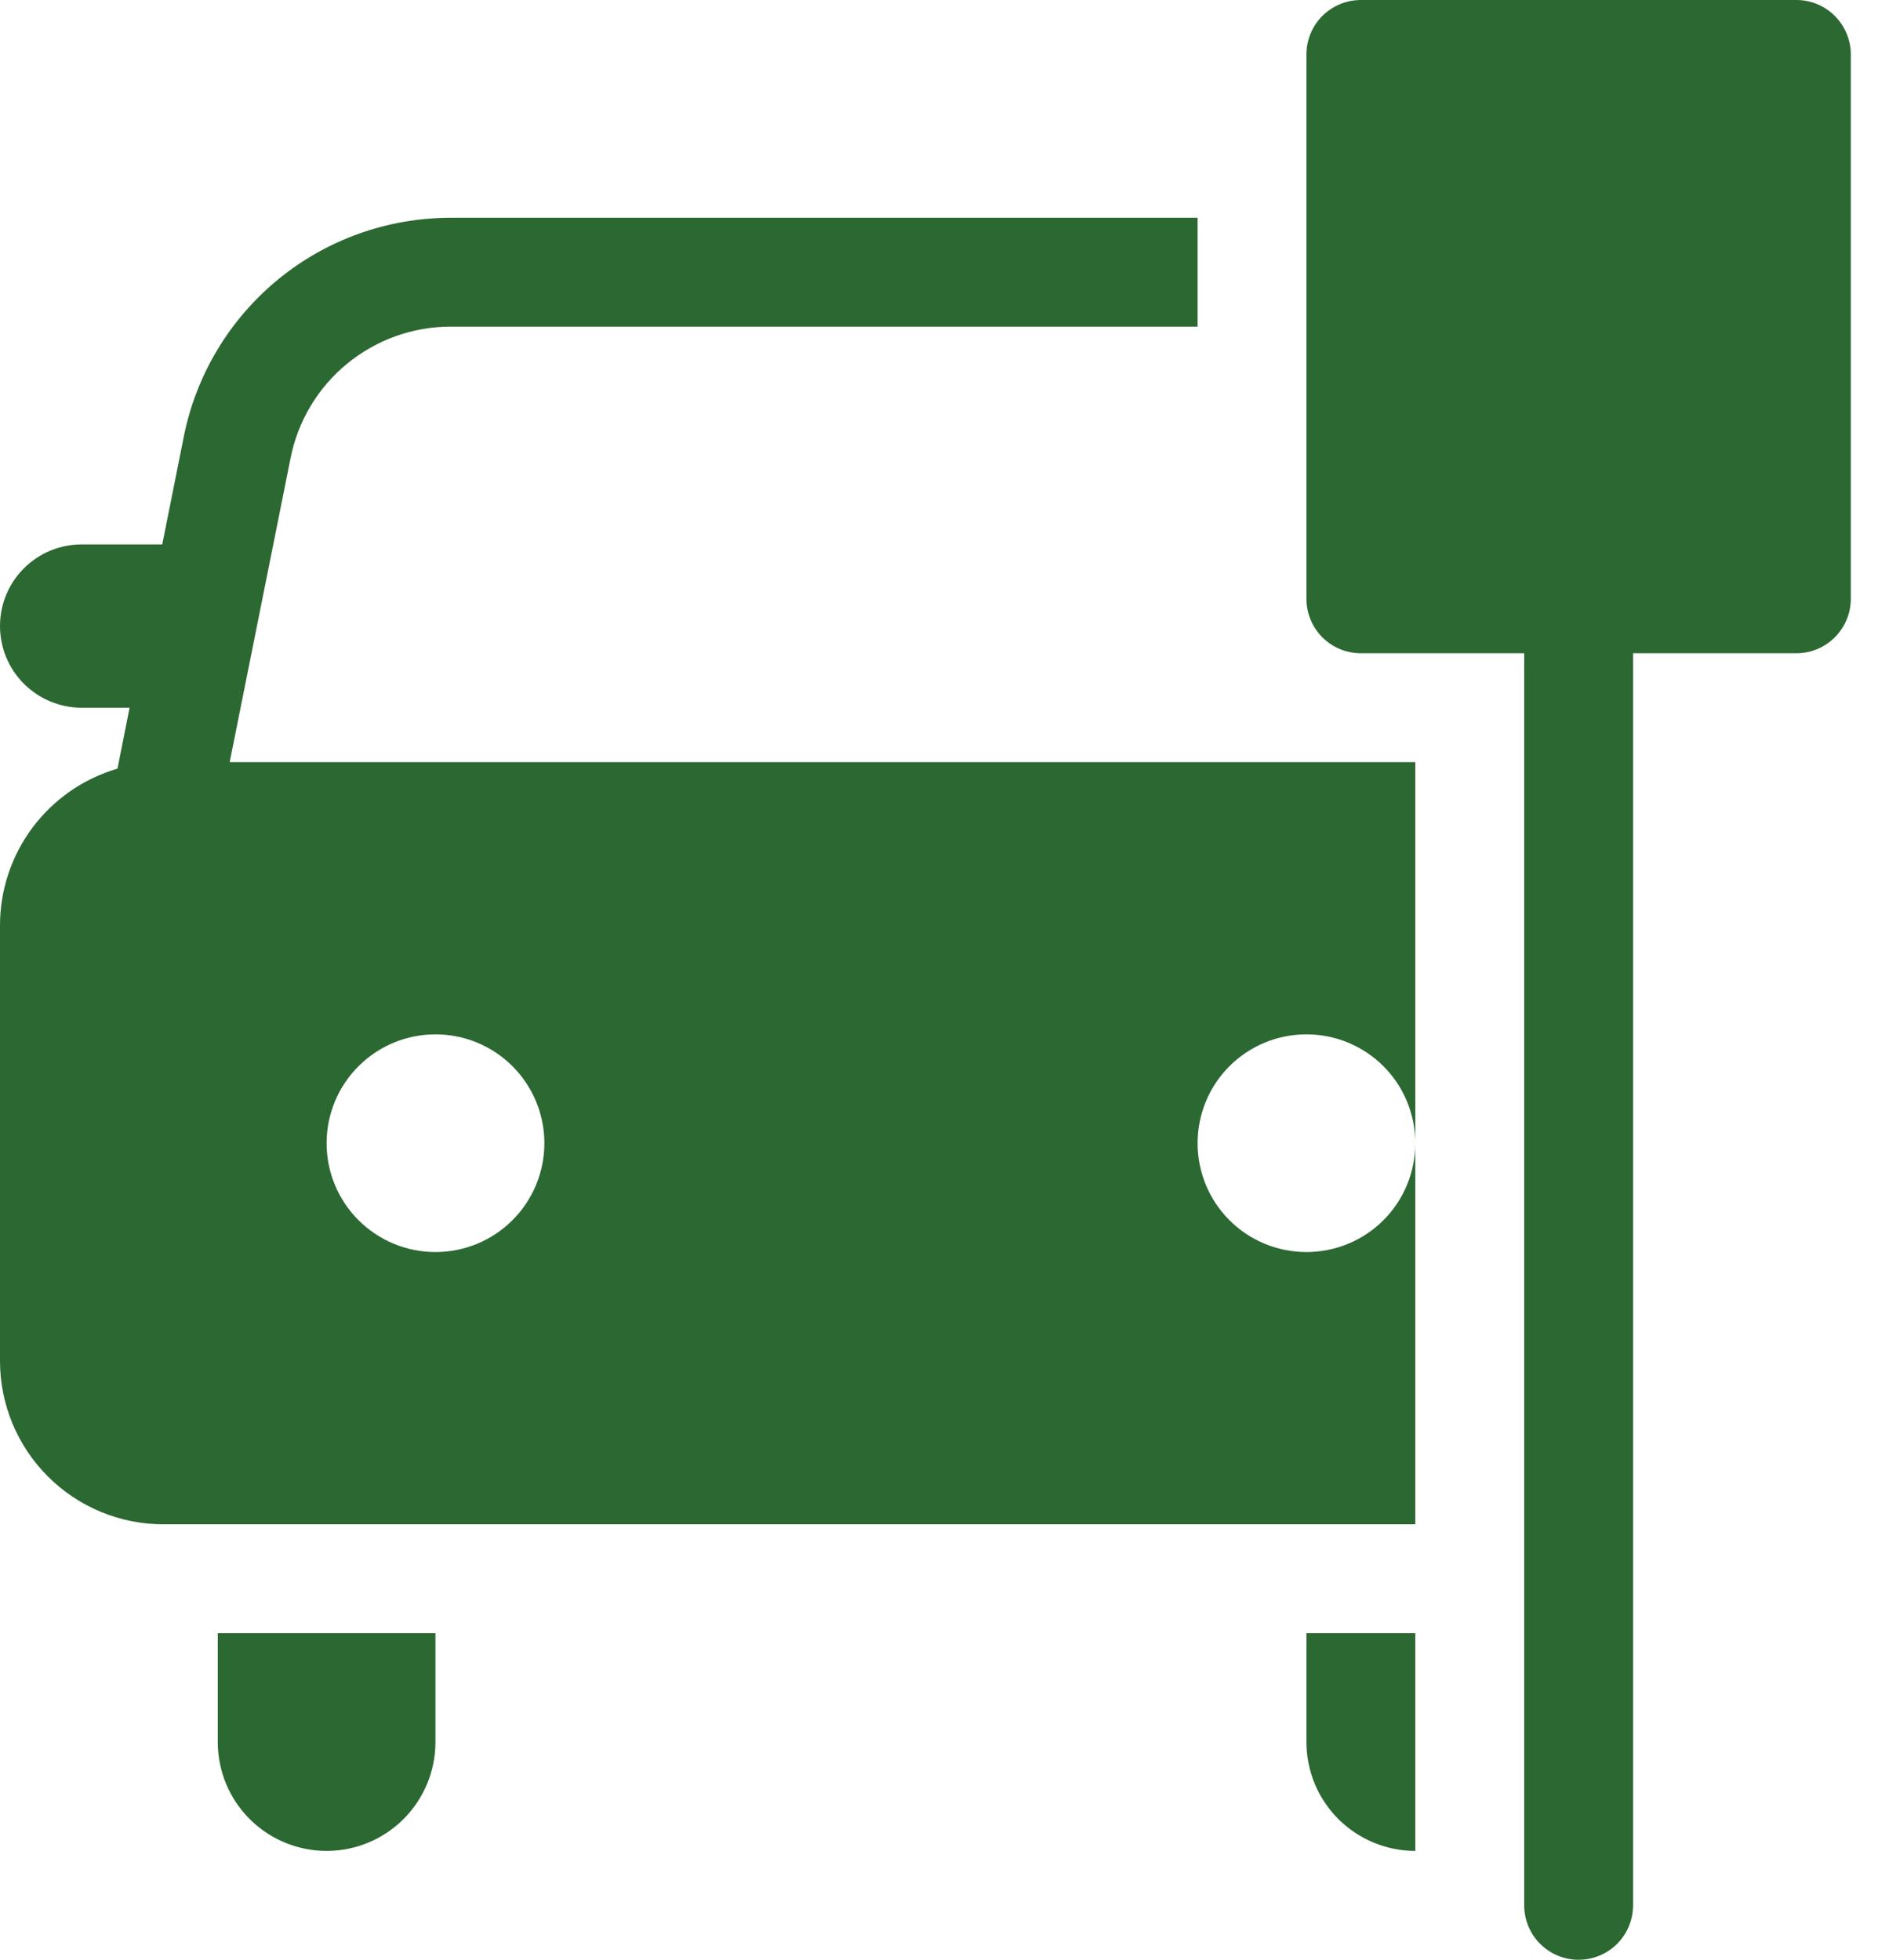 <?xml version="1.0" encoding="UTF-8"?> <svg xmlns="http://www.w3.org/2000/svg" width="23" height="24" viewBox="0 0 23 24" fill="none"><path d="M16 0.667C16 0.49 16.07 0.32 16.195 0.195C16.32 0.07 16.49 0 16.667 0H22C22.177 0 22.346 0.07 22.471 0.195C22.596 0.32 22.667 0.49 22.667 0.667V7.333C22.667 7.51 22.596 7.68 22.471 7.805C22.346 7.93 22.177 8 22 8H20V23.333C20 23.51 19.93 23.68 19.805 23.805C19.68 23.93 19.51 24 19.333 24C19.157 24 18.987 23.93 18.862 23.805C18.737 23.68 18.667 23.51 18.667 23.333V8H16.667C16.49 8 16.32 7.93 16.195 7.805C16.07 7.68 16 7.51 16 7.333V0.667ZM14.667 2.667H5.52C4.749 2.667 4.002 2.933 3.406 3.422C2.81 3.911 2.402 4.591 2.251 5.347L1.987 6.667H1C0.735 6.667 0.48 6.772 0.293 6.96C0.105 7.147 3.79292e-08 7.401 3.79292e-08 7.667C3.79292e-08 7.932 0.105 8.186 0.293 8.374C0.48 8.561 0.735 8.667 1 8.667H1.587L1.439 9.413C1.023 9.535 0.659 9.787 0.399 10.134C0.14 10.48 -8.41791e-05 10.901 3.79292e-08 11.333V16.667C3.79292e-08 17.197 0.211 17.706 0.586 18.081C0.961 18.456 1.47 18.667 2 18.667H17.333V9.333H2.813L3.559 5.608C3.649 5.155 3.894 4.747 4.251 4.454C4.609 4.161 5.056 4 5.519 4H14.667V2.667ZM17.333 14C17.333 14.354 17.193 14.693 16.943 14.943C16.693 15.193 16.354 15.333 16 15.333C15.646 15.333 15.307 15.193 15.057 14.943C14.807 14.693 14.667 14.354 14.667 14C14.667 13.646 14.807 13.307 15.057 13.057C15.307 12.807 15.646 12.667 16 12.667C16.354 12.667 16.693 12.807 16.943 13.057C17.193 13.307 17.333 13.646 17.333 14ZM17.333 22.667C16.98 22.667 16.641 22.526 16.39 22.276C16.14 22.026 16 21.687 16 21.333V20H17.333V22.667ZM5.333 21.333V20H2.667V21.333C2.667 21.687 2.807 22.026 3.057 22.276C3.307 22.526 3.646 22.667 4 22.667C4.354 22.667 4.693 22.526 4.943 22.276C5.193 22.026 5.333 21.687 5.333 21.333ZM4 14C4 13.646 4.14 13.307 4.391 13.057C4.641 12.807 4.98 12.667 5.333 12.667C5.687 12.667 6.026 12.807 6.276 13.057C6.526 13.307 6.667 13.646 6.667 14C6.667 14.354 6.526 14.693 6.276 14.943C6.026 15.193 5.687 15.333 5.333 15.333C4.98 15.333 4.641 15.193 4.391 14.943C4.14 14.693 4 14.354 4 14Z" fill="#2C6832"></path></svg> 